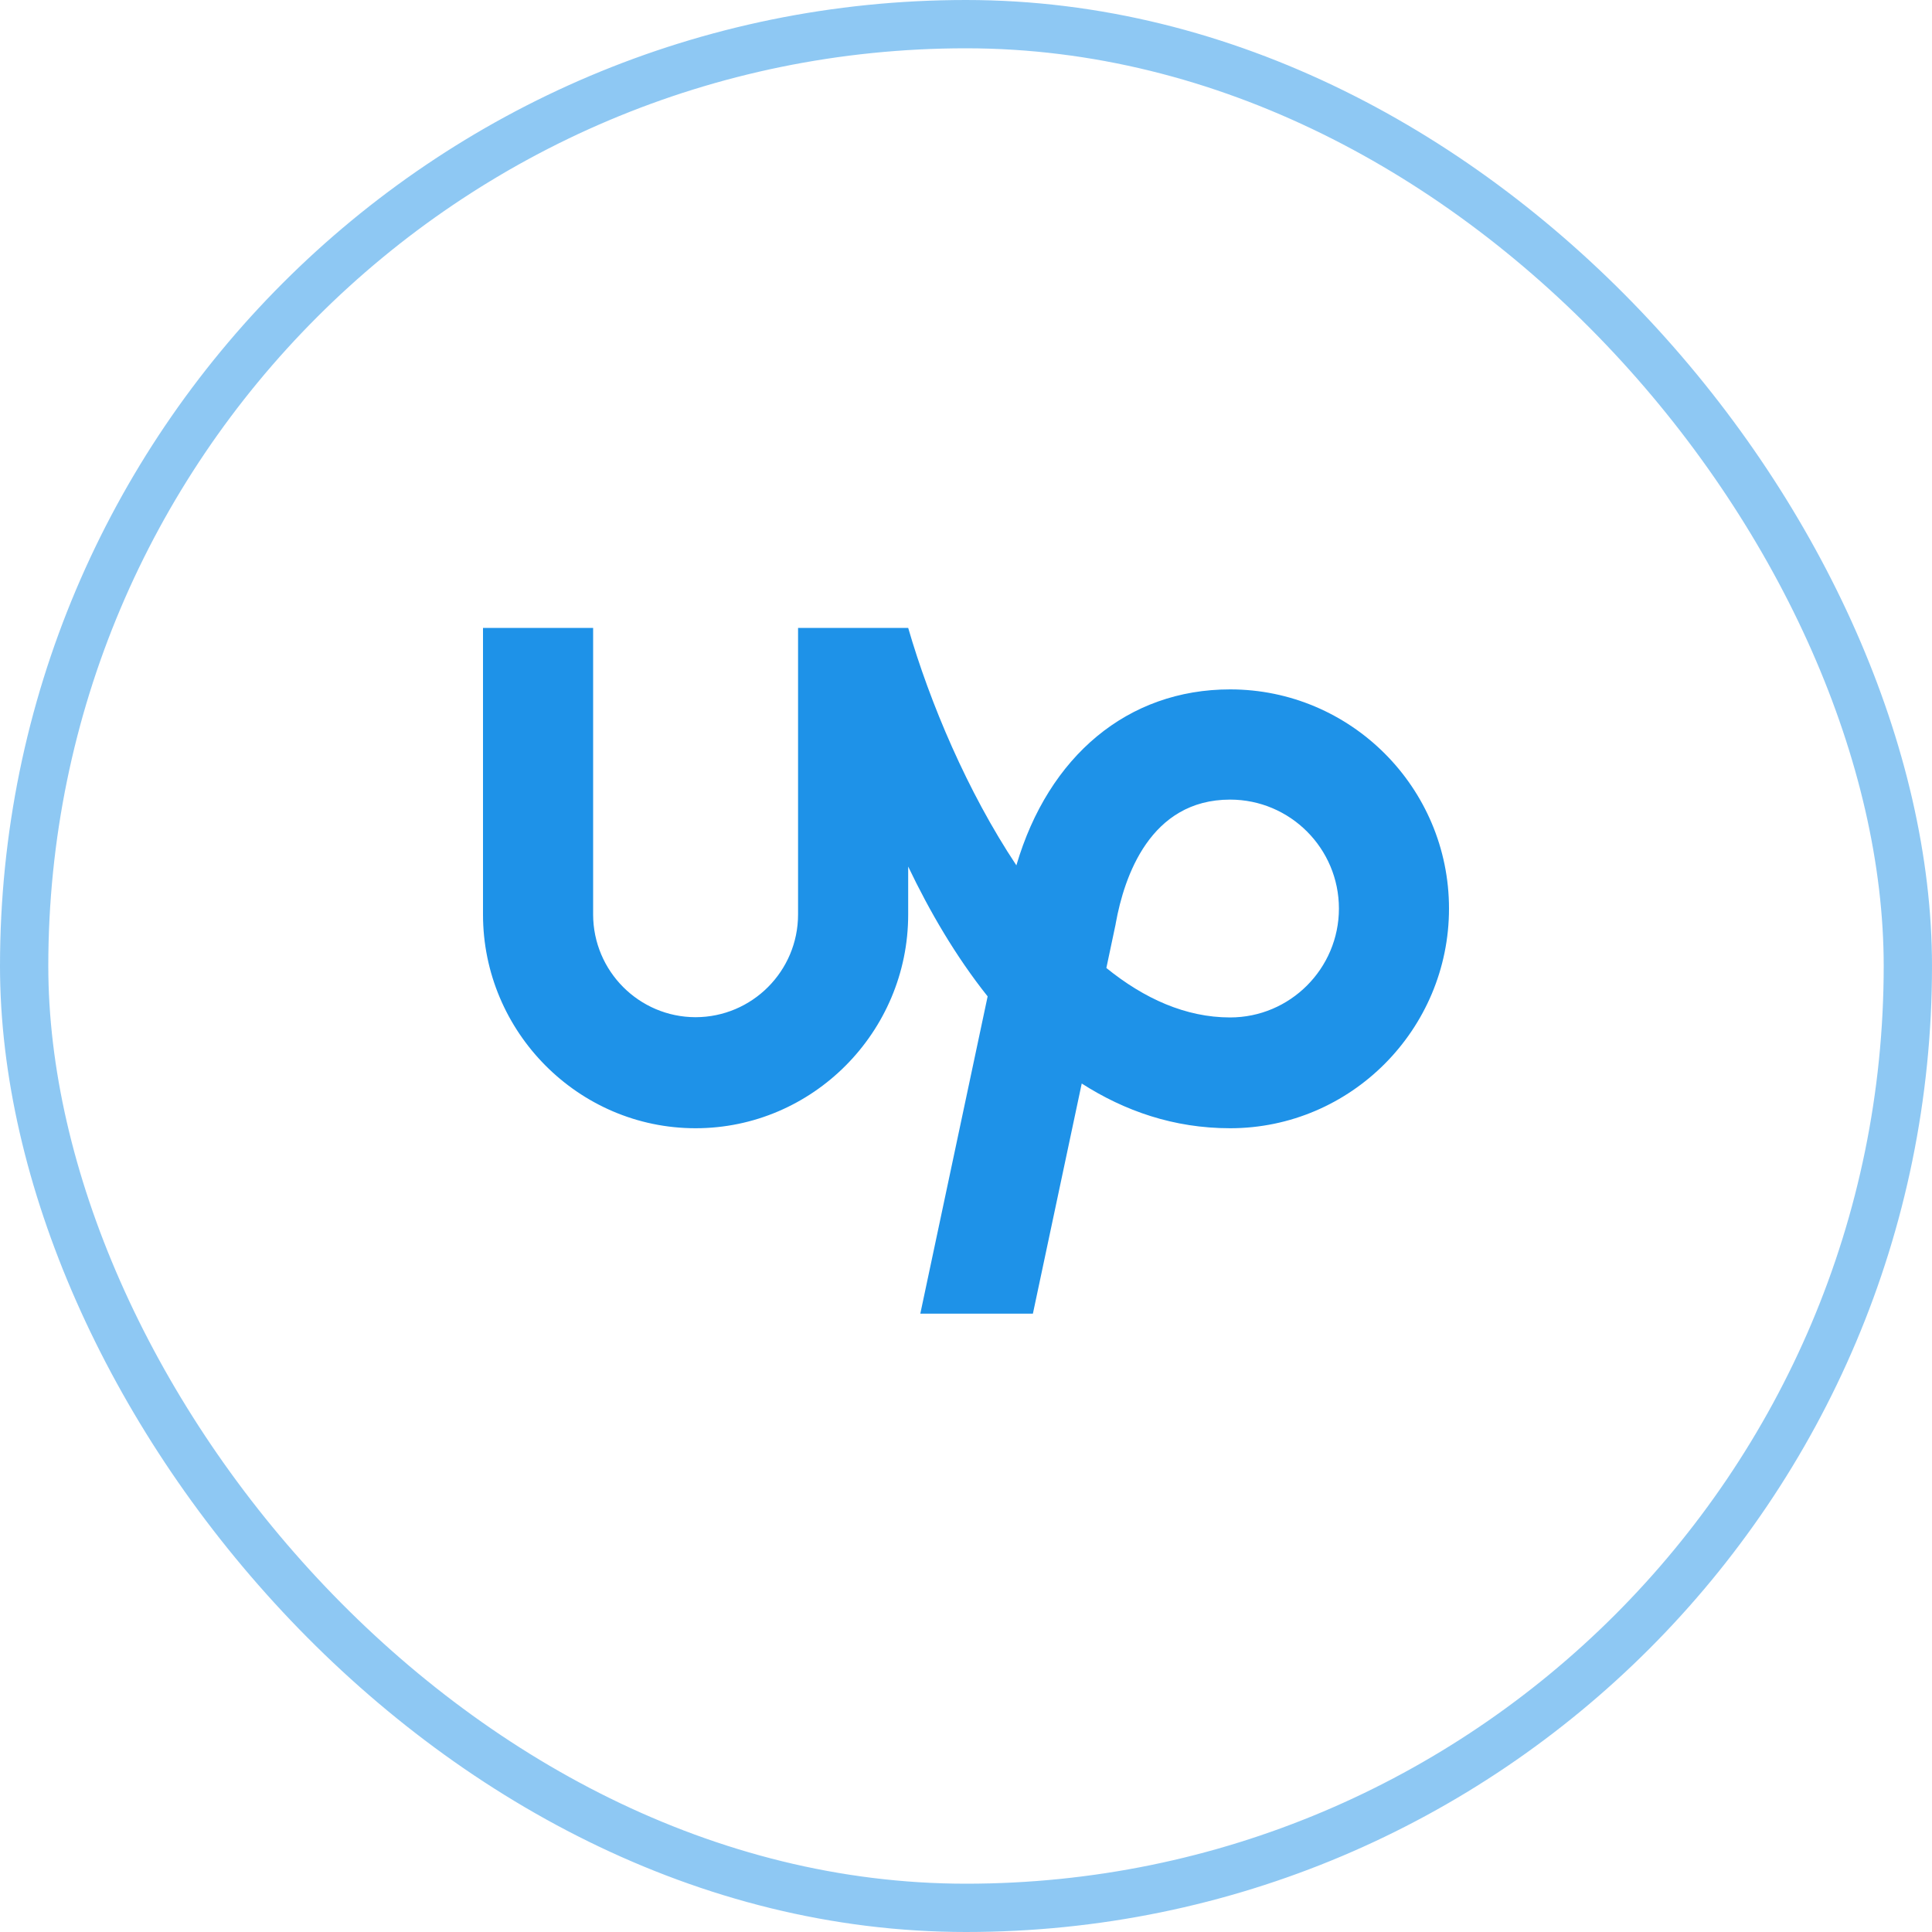 <svg xmlns="http://www.w3.org/2000/svg" width="40" height="40" viewBox="0 0 40 40" fill="none"><rect x="0.5" y="0.5" width="39" height="39" rx="19.5" stroke="#1E92E8" stroke-opacity="0.5"></rect><g clip-path="url(#clip0_2318_10736)"><path d="M25.468 21.065C24.549 21.065 23.688 20.675 22.906 20.041L23.096 19.143L23.102 19.108C23.275 18.155 23.81 16.555 25.468 16.555C26.712 16.555 27.721 17.567 27.721 18.811C27.72 20.053 26.711 21.065 25.468 21.065ZM25.468 14.273C23.352 14.273 21.709 15.649 21.043 17.916C20.026 16.386 19.253 14.549 18.803 13H16.523V18.934C16.522 20.107 15.572 21.058 14.401 21.06C13.23 21.058 12.282 20.106 12.28 18.934V13H10V18.934C10 21.365 11.975 23.359 14.401 23.359C16.828 23.359 18.803 21.365 18.803 18.934V17.941C19.244 18.865 19.788 19.801 20.448 20.629L19.054 27.198H21.385L22.396 22.433C23.282 23 24.3 23.359 25.468 23.359C27.968 23.359 30 21.313 30 18.811C30 16.308 27.968 14.273 25.468 14.273Z" fill="#1E92E8"></path></g><defs><clipPath id="clip0_2318_10736"><rect width="20" height="20" fill="white" transform="translate(10 10)"></rect></clipPath></defs></svg>